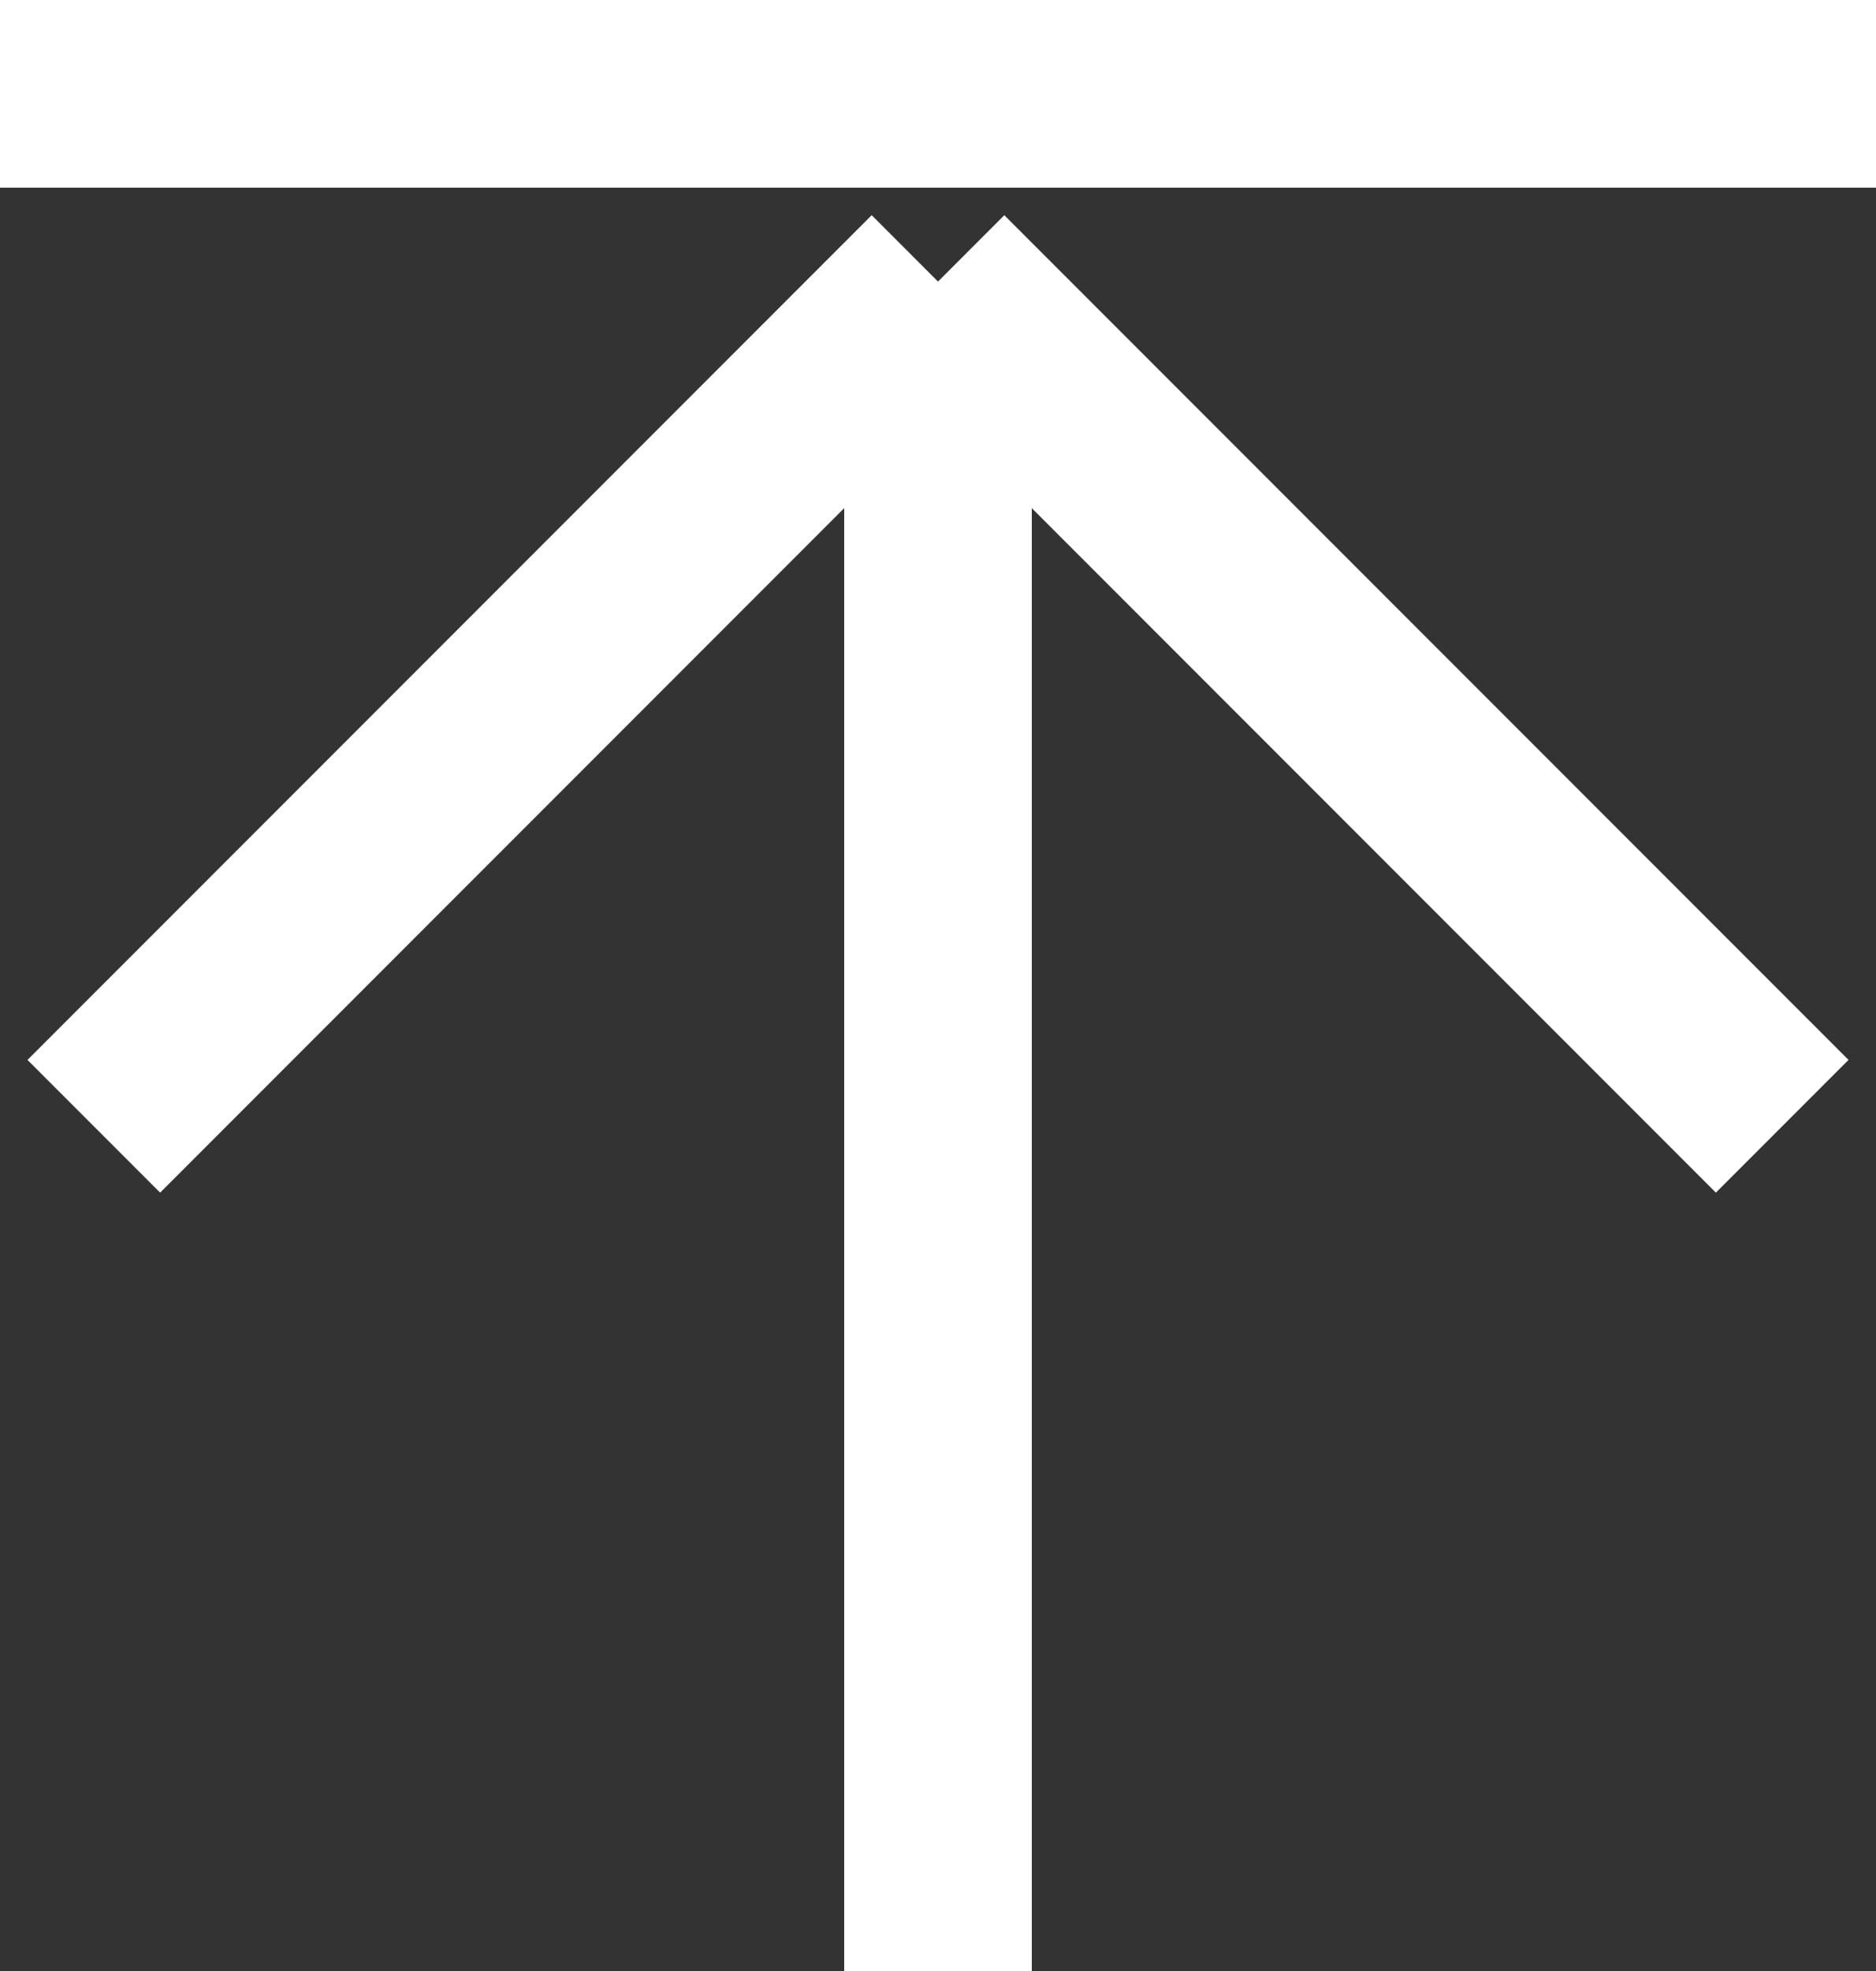 <svg xmlns="http://www.w3.org/2000/svg" width="20" height="21" viewBox="0 0 20 21" fill="none">
    <rect x="0" y="0" width="20" height="21" fill="#333333" stroke="none"/>
    <path d="M0 1H20M1 12L10 3M10 3L19 12M10 3V21" stroke="white" stroke-width="2" />
</svg>